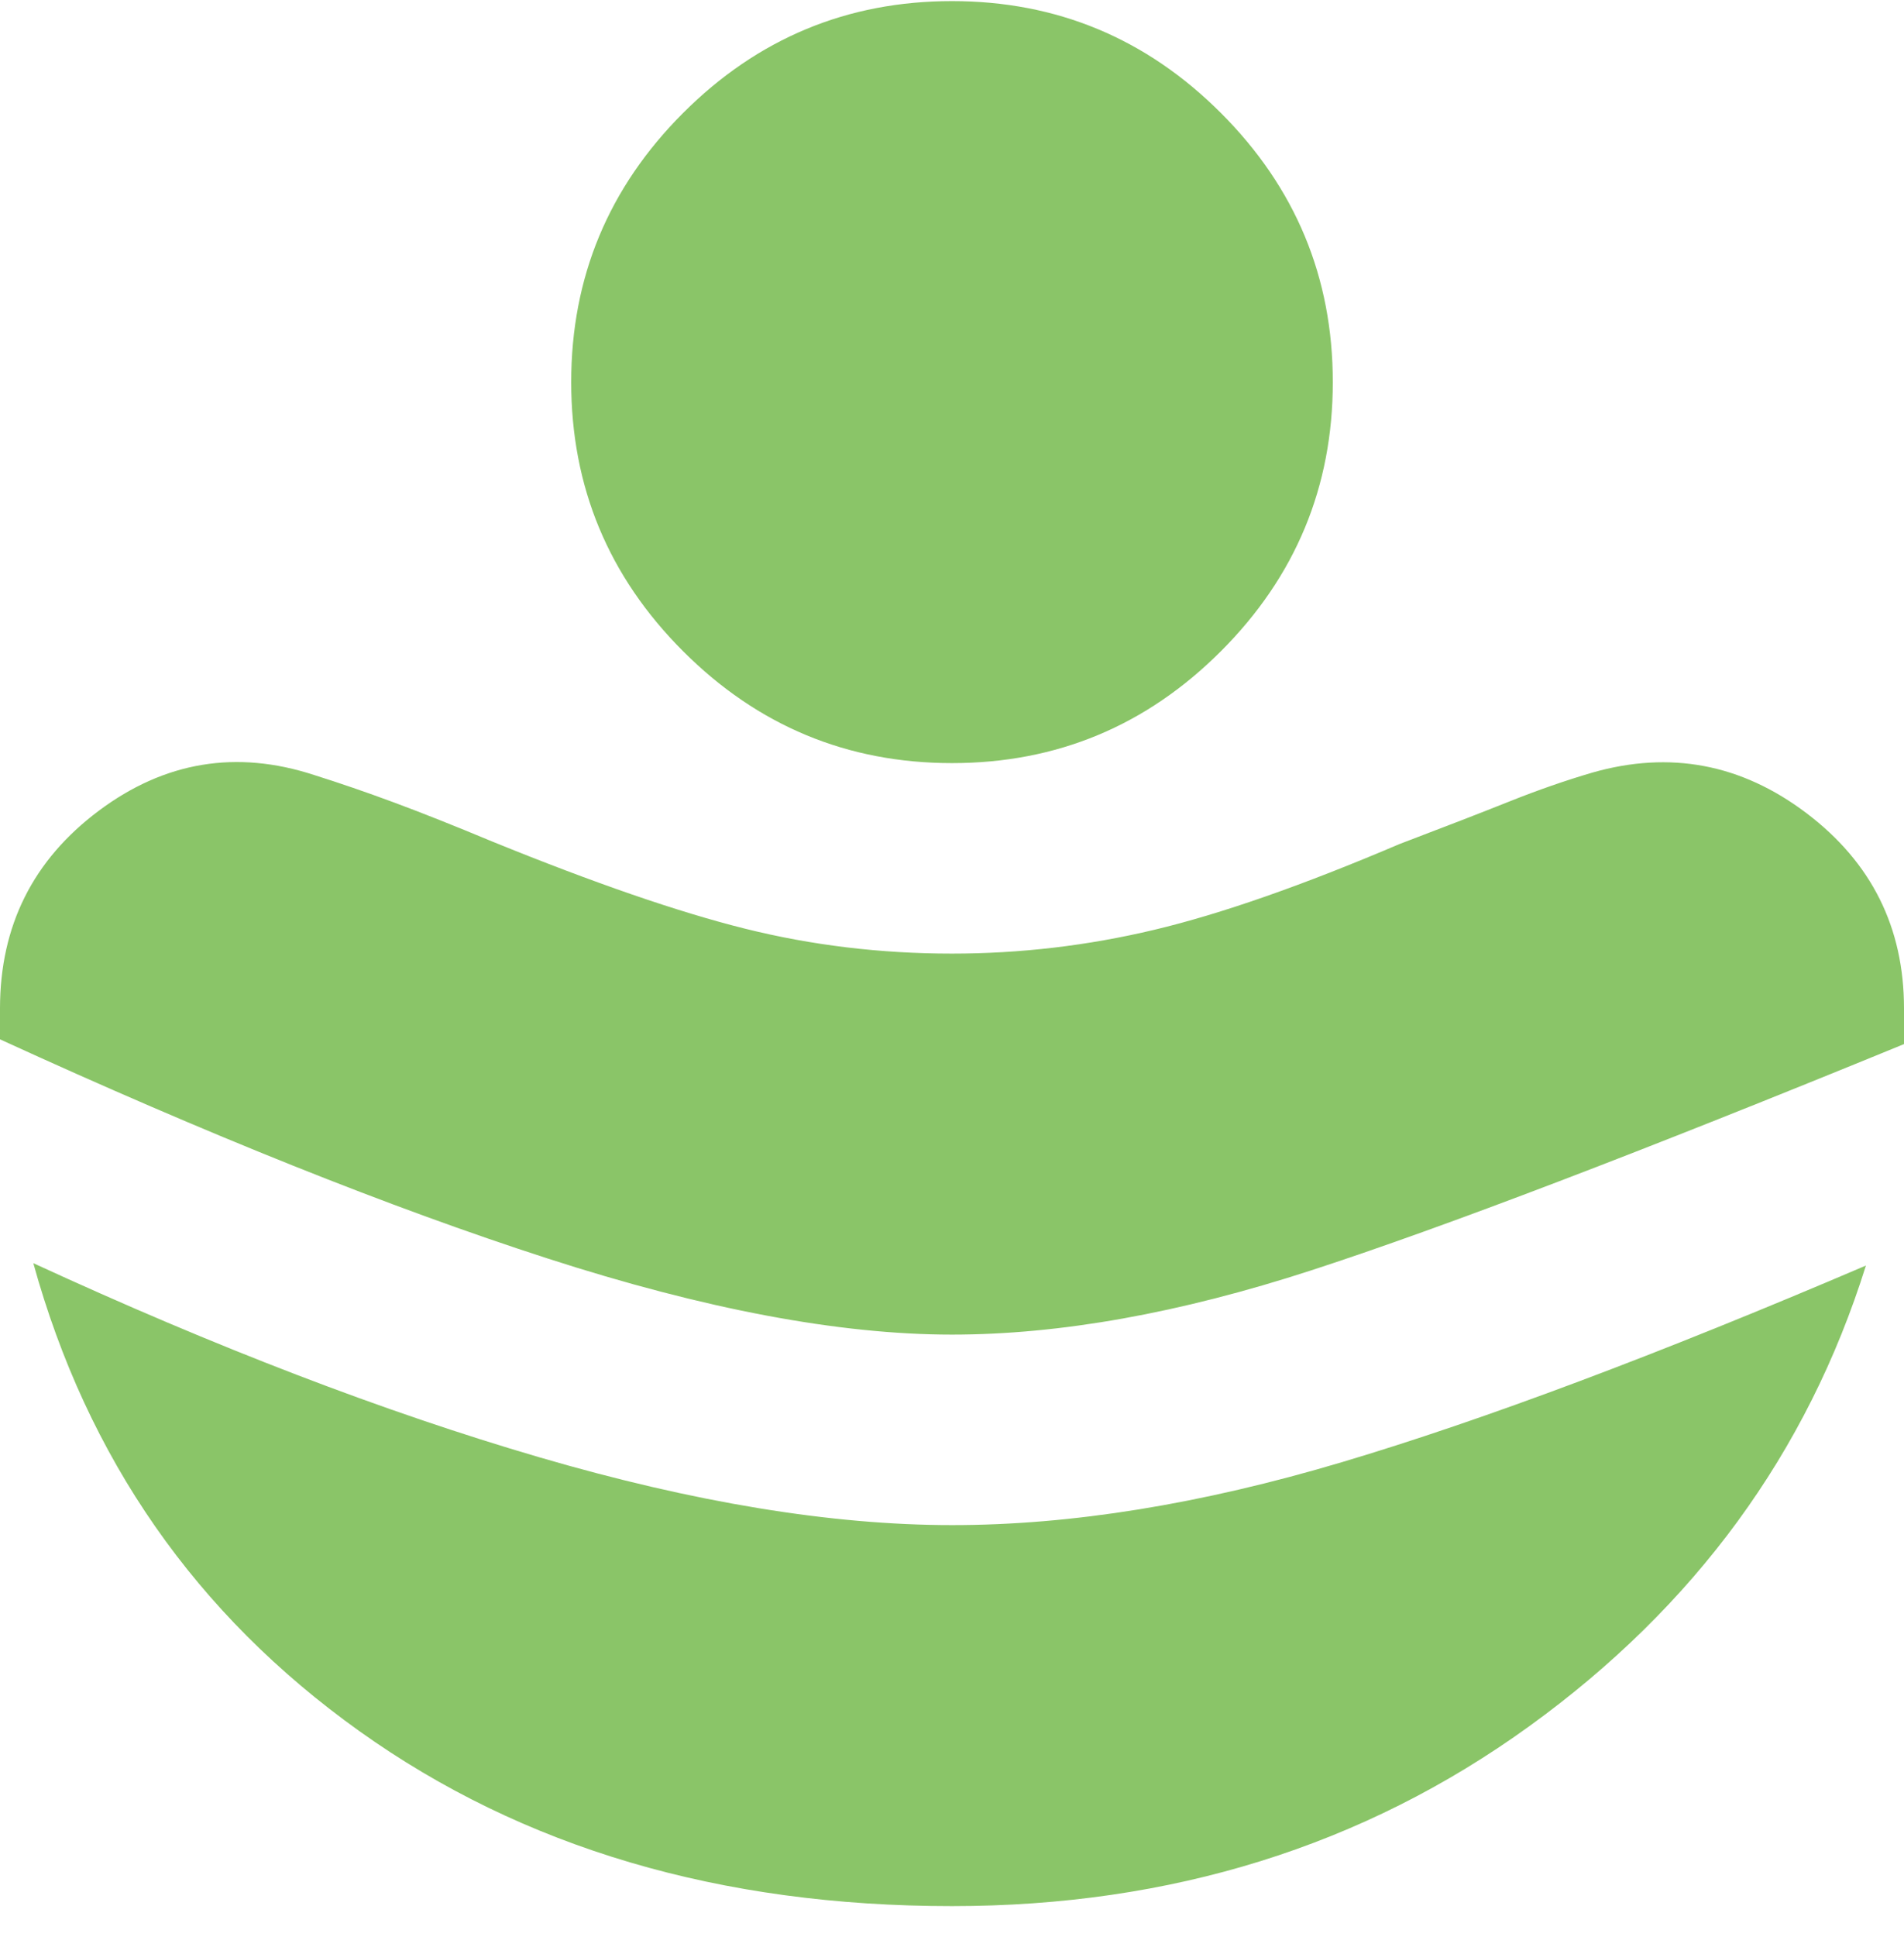 <svg width="60" height="61" viewBox="0 0 60 61" fill="none" xmlns="http://www.w3.org/2000/svg">
<path d="M30 42.035C33.4 42.035 37.175 41.36 41.325 40.01C45.475 38.66 51.7 36.285 60 32.885V31.76C60 29.21 58.975 27.16 56.925 25.61C54.875 24.06 52.625 23.635 50.175 24.335C49.325 24.585 48.462 24.885 47.586 25.235C46.71 25.585 45.548 26.035 44.1 26.585C41.05 27.885 38.475 28.785 36.375 29.285C34.275 29.785 32.15 30.035 30 30.035C27.75 30.035 25.575 29.773 23.475 29.249C21.375 28.725 18.725 27.812 15.525 26.51C14.325 26.01 13.288 25.598 12.414 25.274C11.54 24.95 10.702 24.662 9.9 24.41C7.45 23.61 5.188 23.985 3.114 25.535C1.04 27.085 0.002 29.16 0 31.76V32.735C6.55 35.735 12.3 38.035 17.25 39.635C22.2 41.235 26.45 42.035 30 42.035ZM30 60.035C36.9 60.035 42.963 58.147 48.189 54.371C53.415 50.595 56.952 45.758 58.8 39.86C52.25 42.66 46.75 44.723 42.3 46.049C37.85 47.375 33.75 48.037 30 48.035C26.2 48.035 21.862 47.322 16.986 45.896C12.11 44.47 6.798 42.433 1.05 39.785C2.75 45.935 6.175 50.848 11.325 54.524C16.475 58.2 22.7 60.037 30 60.035ZM30 24.035C26.7 24.035 23.875 22.86 21.525 20.51C19.175 18.16 18 15.335 18 12.035C18 8.735 19.175 5.91 21.525 3.56C23.875 1.21 26.7 0.035 30 0.035C33.3 0.035 36.125 1.21 38.475 3.56C40.825 5.91 42 8.735 42 12.035C42 15.335 40.825 18.16 38.475 20.51C36.125 22.86 33.3 24.035 30 24.035Z" fill="#8AC568"/>
</svg>
